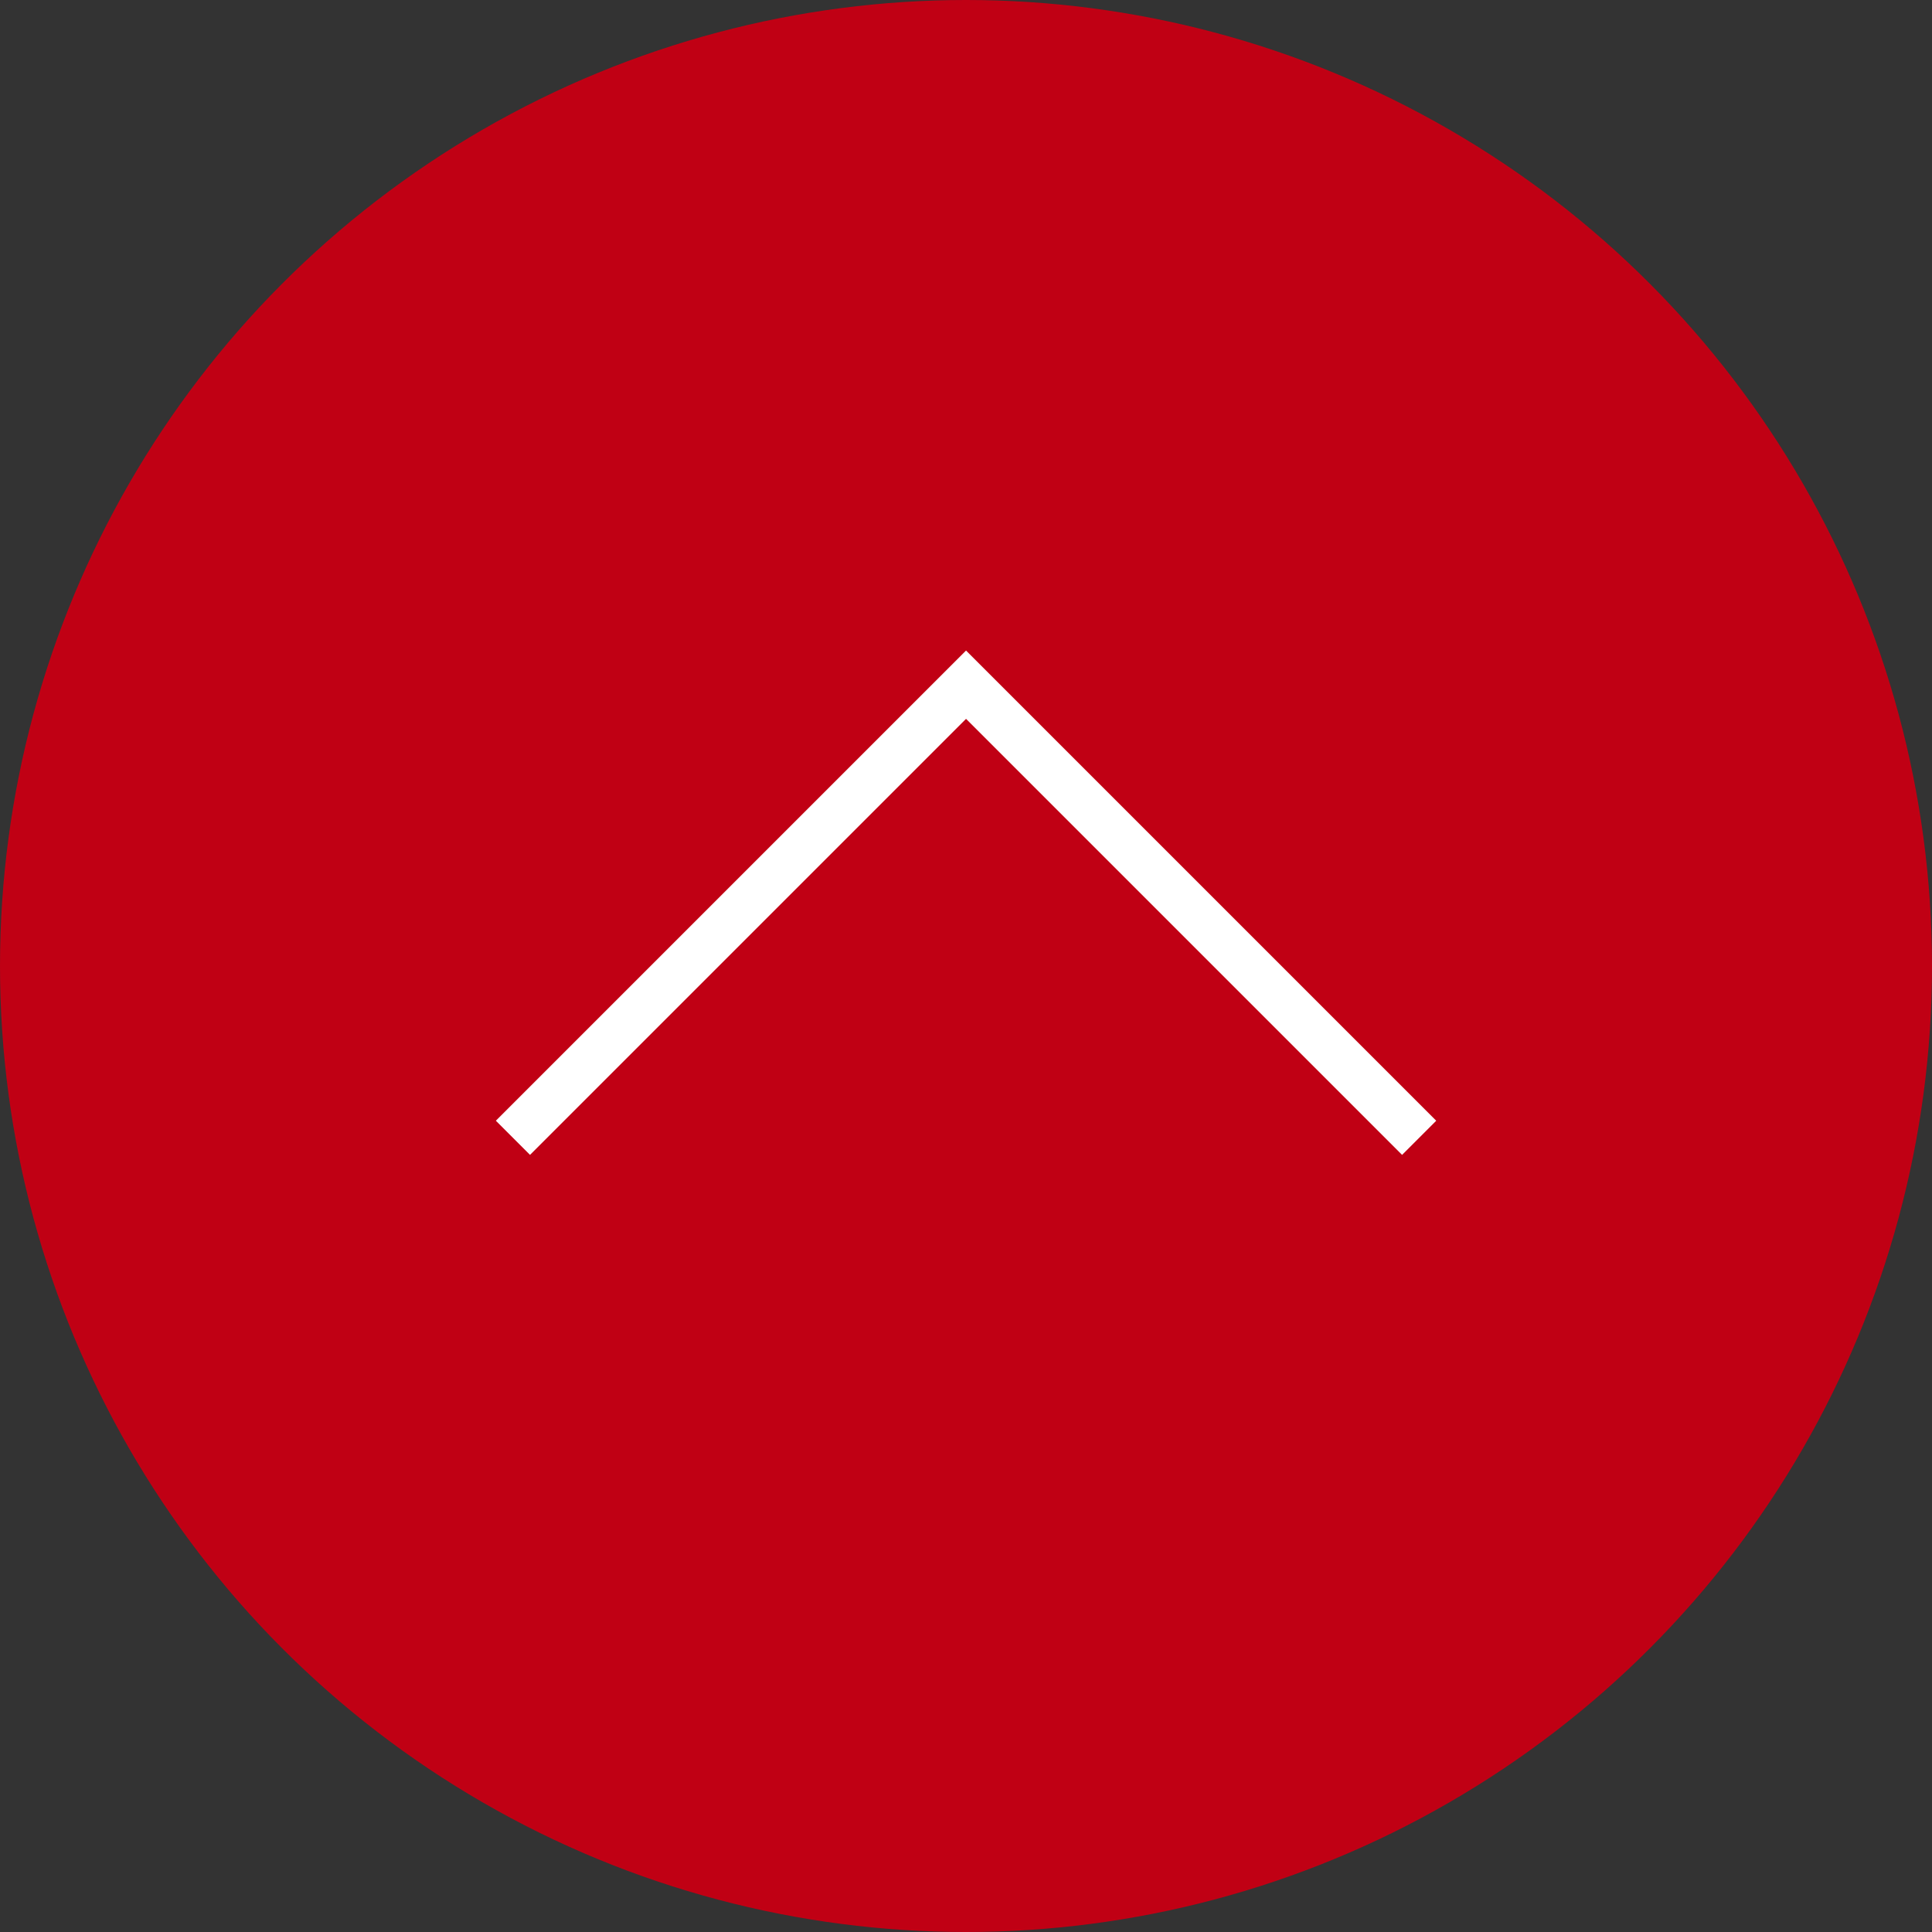 <svg xmlns="http://www.w3.org/2000/svg" width="40" height="40" viewBox="0 0 40 40">
  <rect x="0" y="0" width="40" height="40" fill="#333333" stroke="none"/>
  <g id="グループ_152" data-name="グループ 152" transform="translate(-143.425 -57.641)">
    <ellipse id="楕円形_18" data-name="楕円形 18" cx="20" cy="20" rx="20" ry="20" transform="translate(143.425 57.641)" fill="#c00014"/>
    <path id="パス_425" data-name="パス 425" d="M156.7,84.742l9.381-9.381,9.381,9.381" transform="translate(-2.655 -3.544)" fill="none" stroke="#fff" stroke-miterlimit="10" stroke-width="1"/>
  </g>
</svg>
